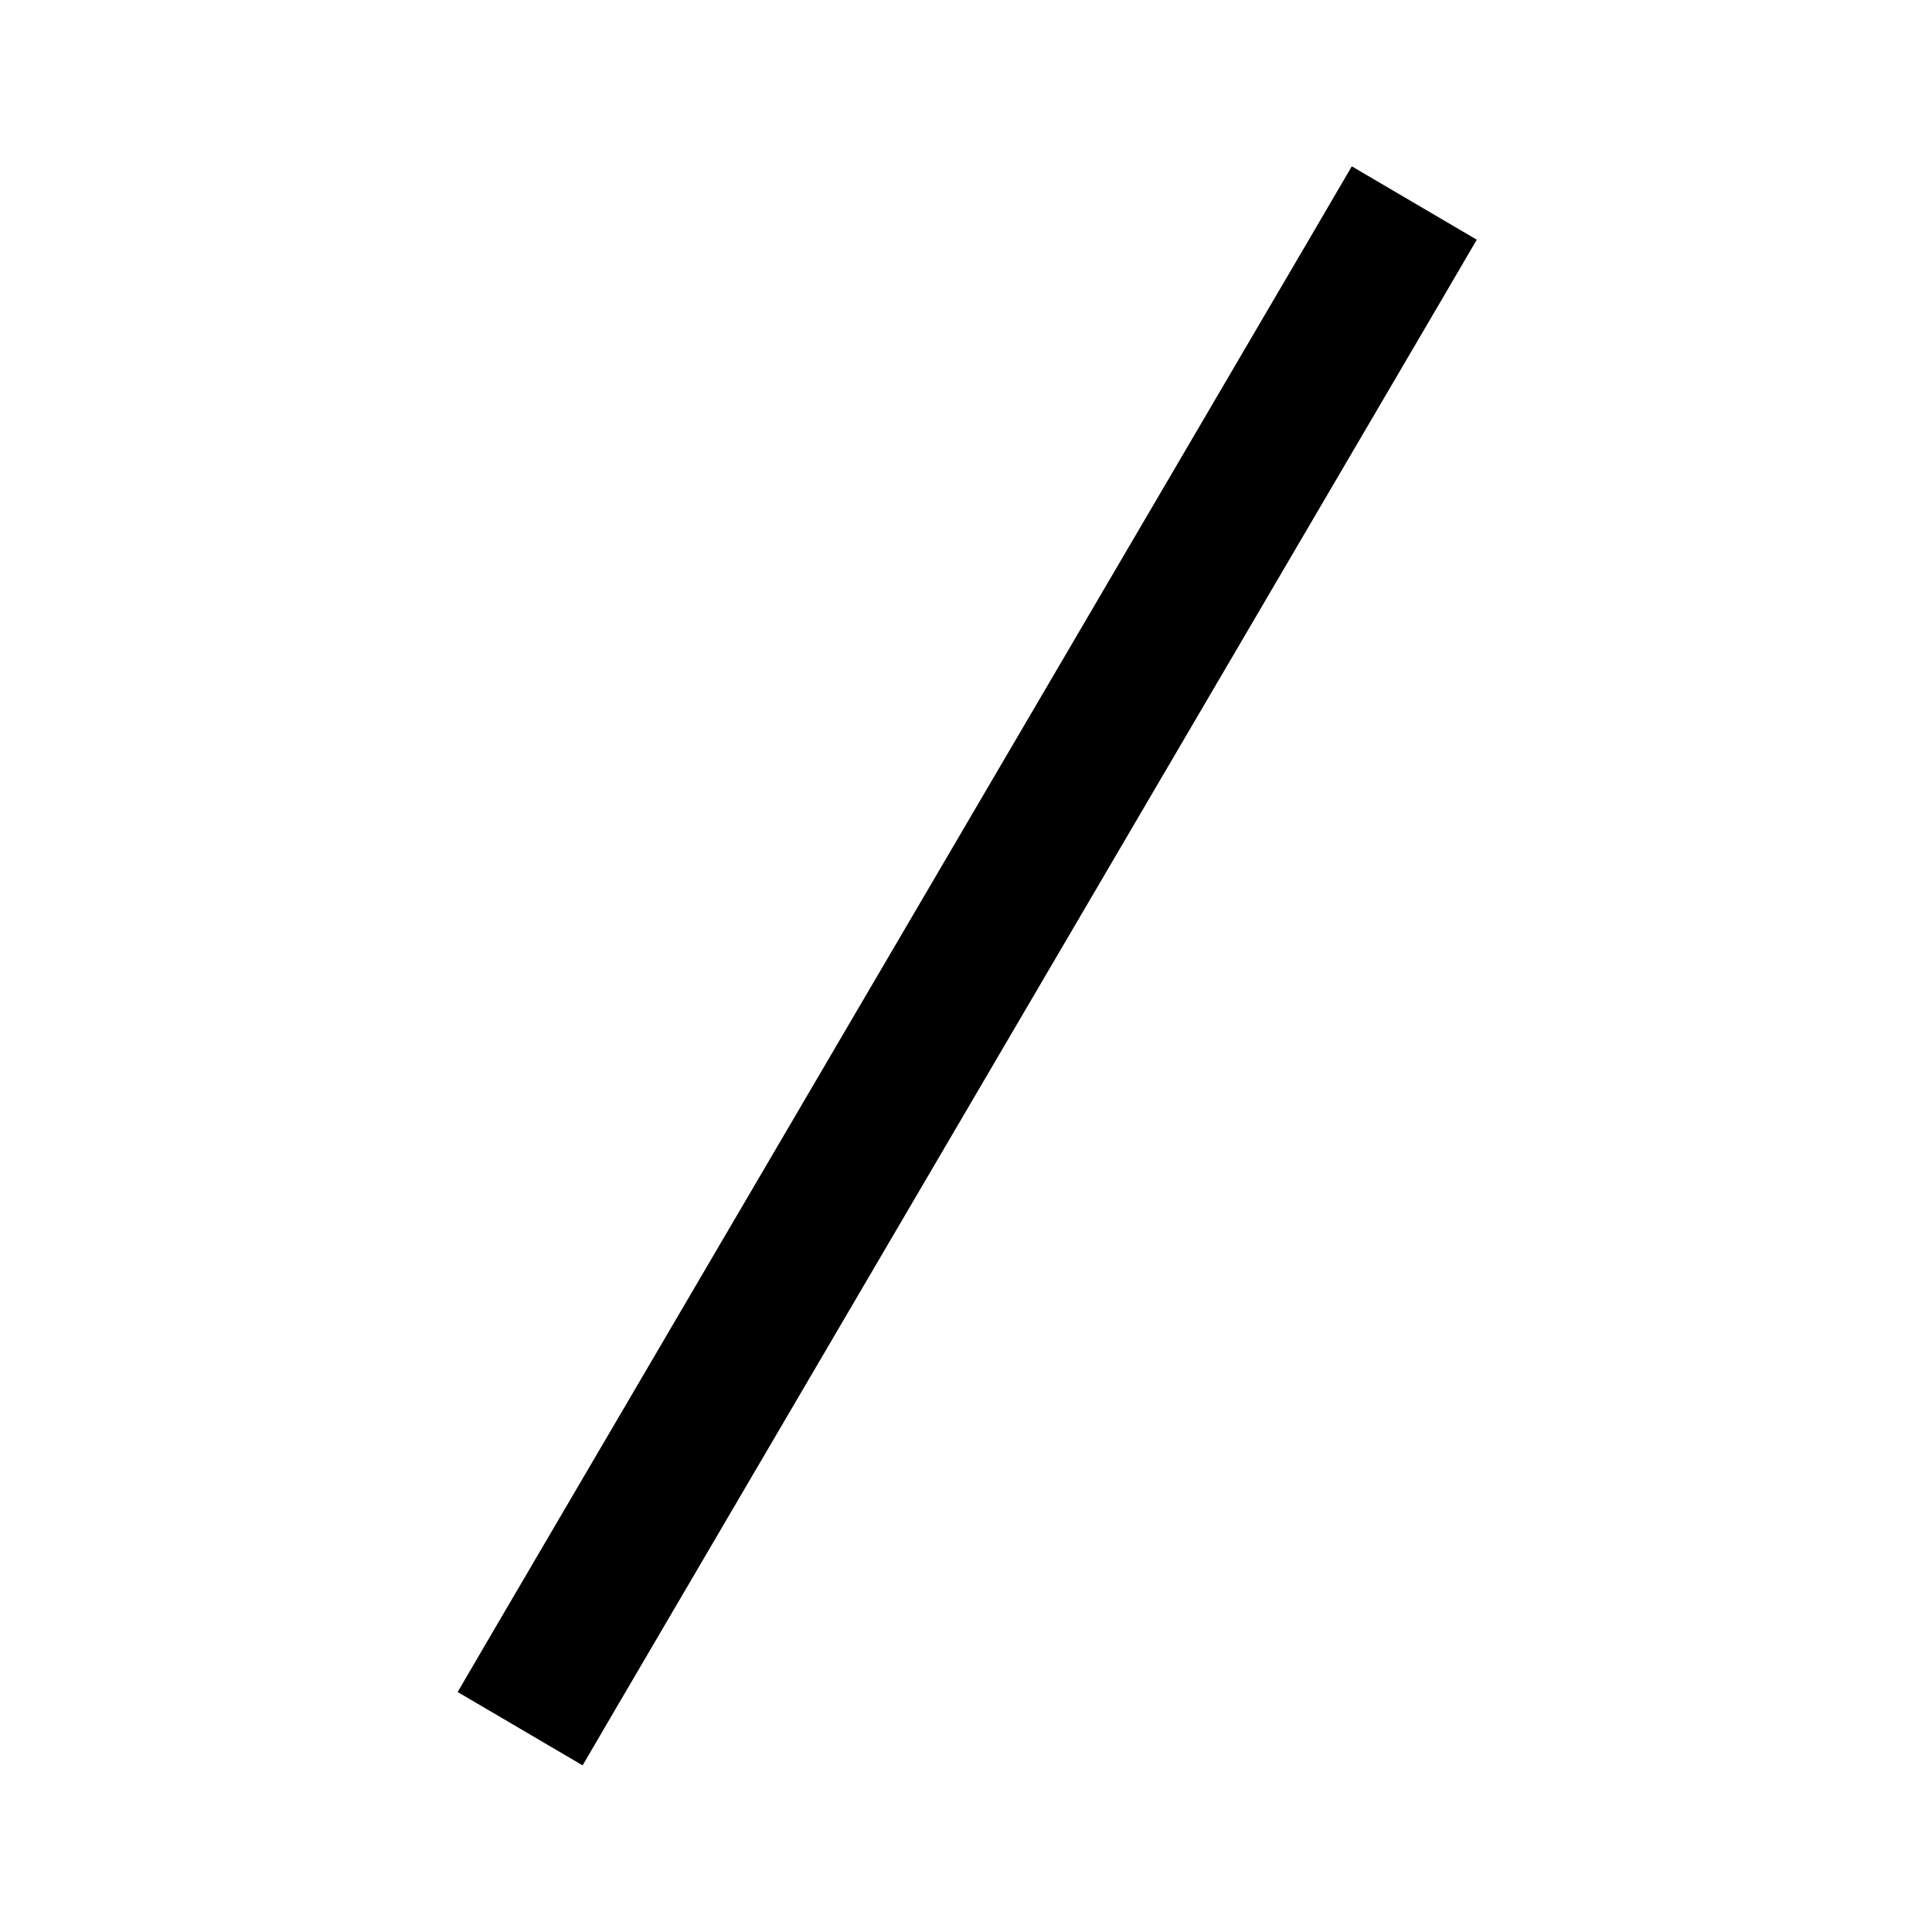 <svg xmlns="http://www.w3.org/2000/svg" viewBox="0 0 640 640"><!--! Font Awesome Pro 7.1.0 by @fontawesome - https://fontawesome.com License - https://fontawesome.com/license (Commercial License) Copyright 2025 Fonticons, Inc. --><path opacity=".4" fill="currentColor" d=""/><path fill="currentColor" d="M489.2 79.4L477.1 100.1L205.1 564.1L193 584.8L151.6 560.5L163.7 539.8L435.7 75.8L447.8 55.1L489.2 79.4z"/></svg>